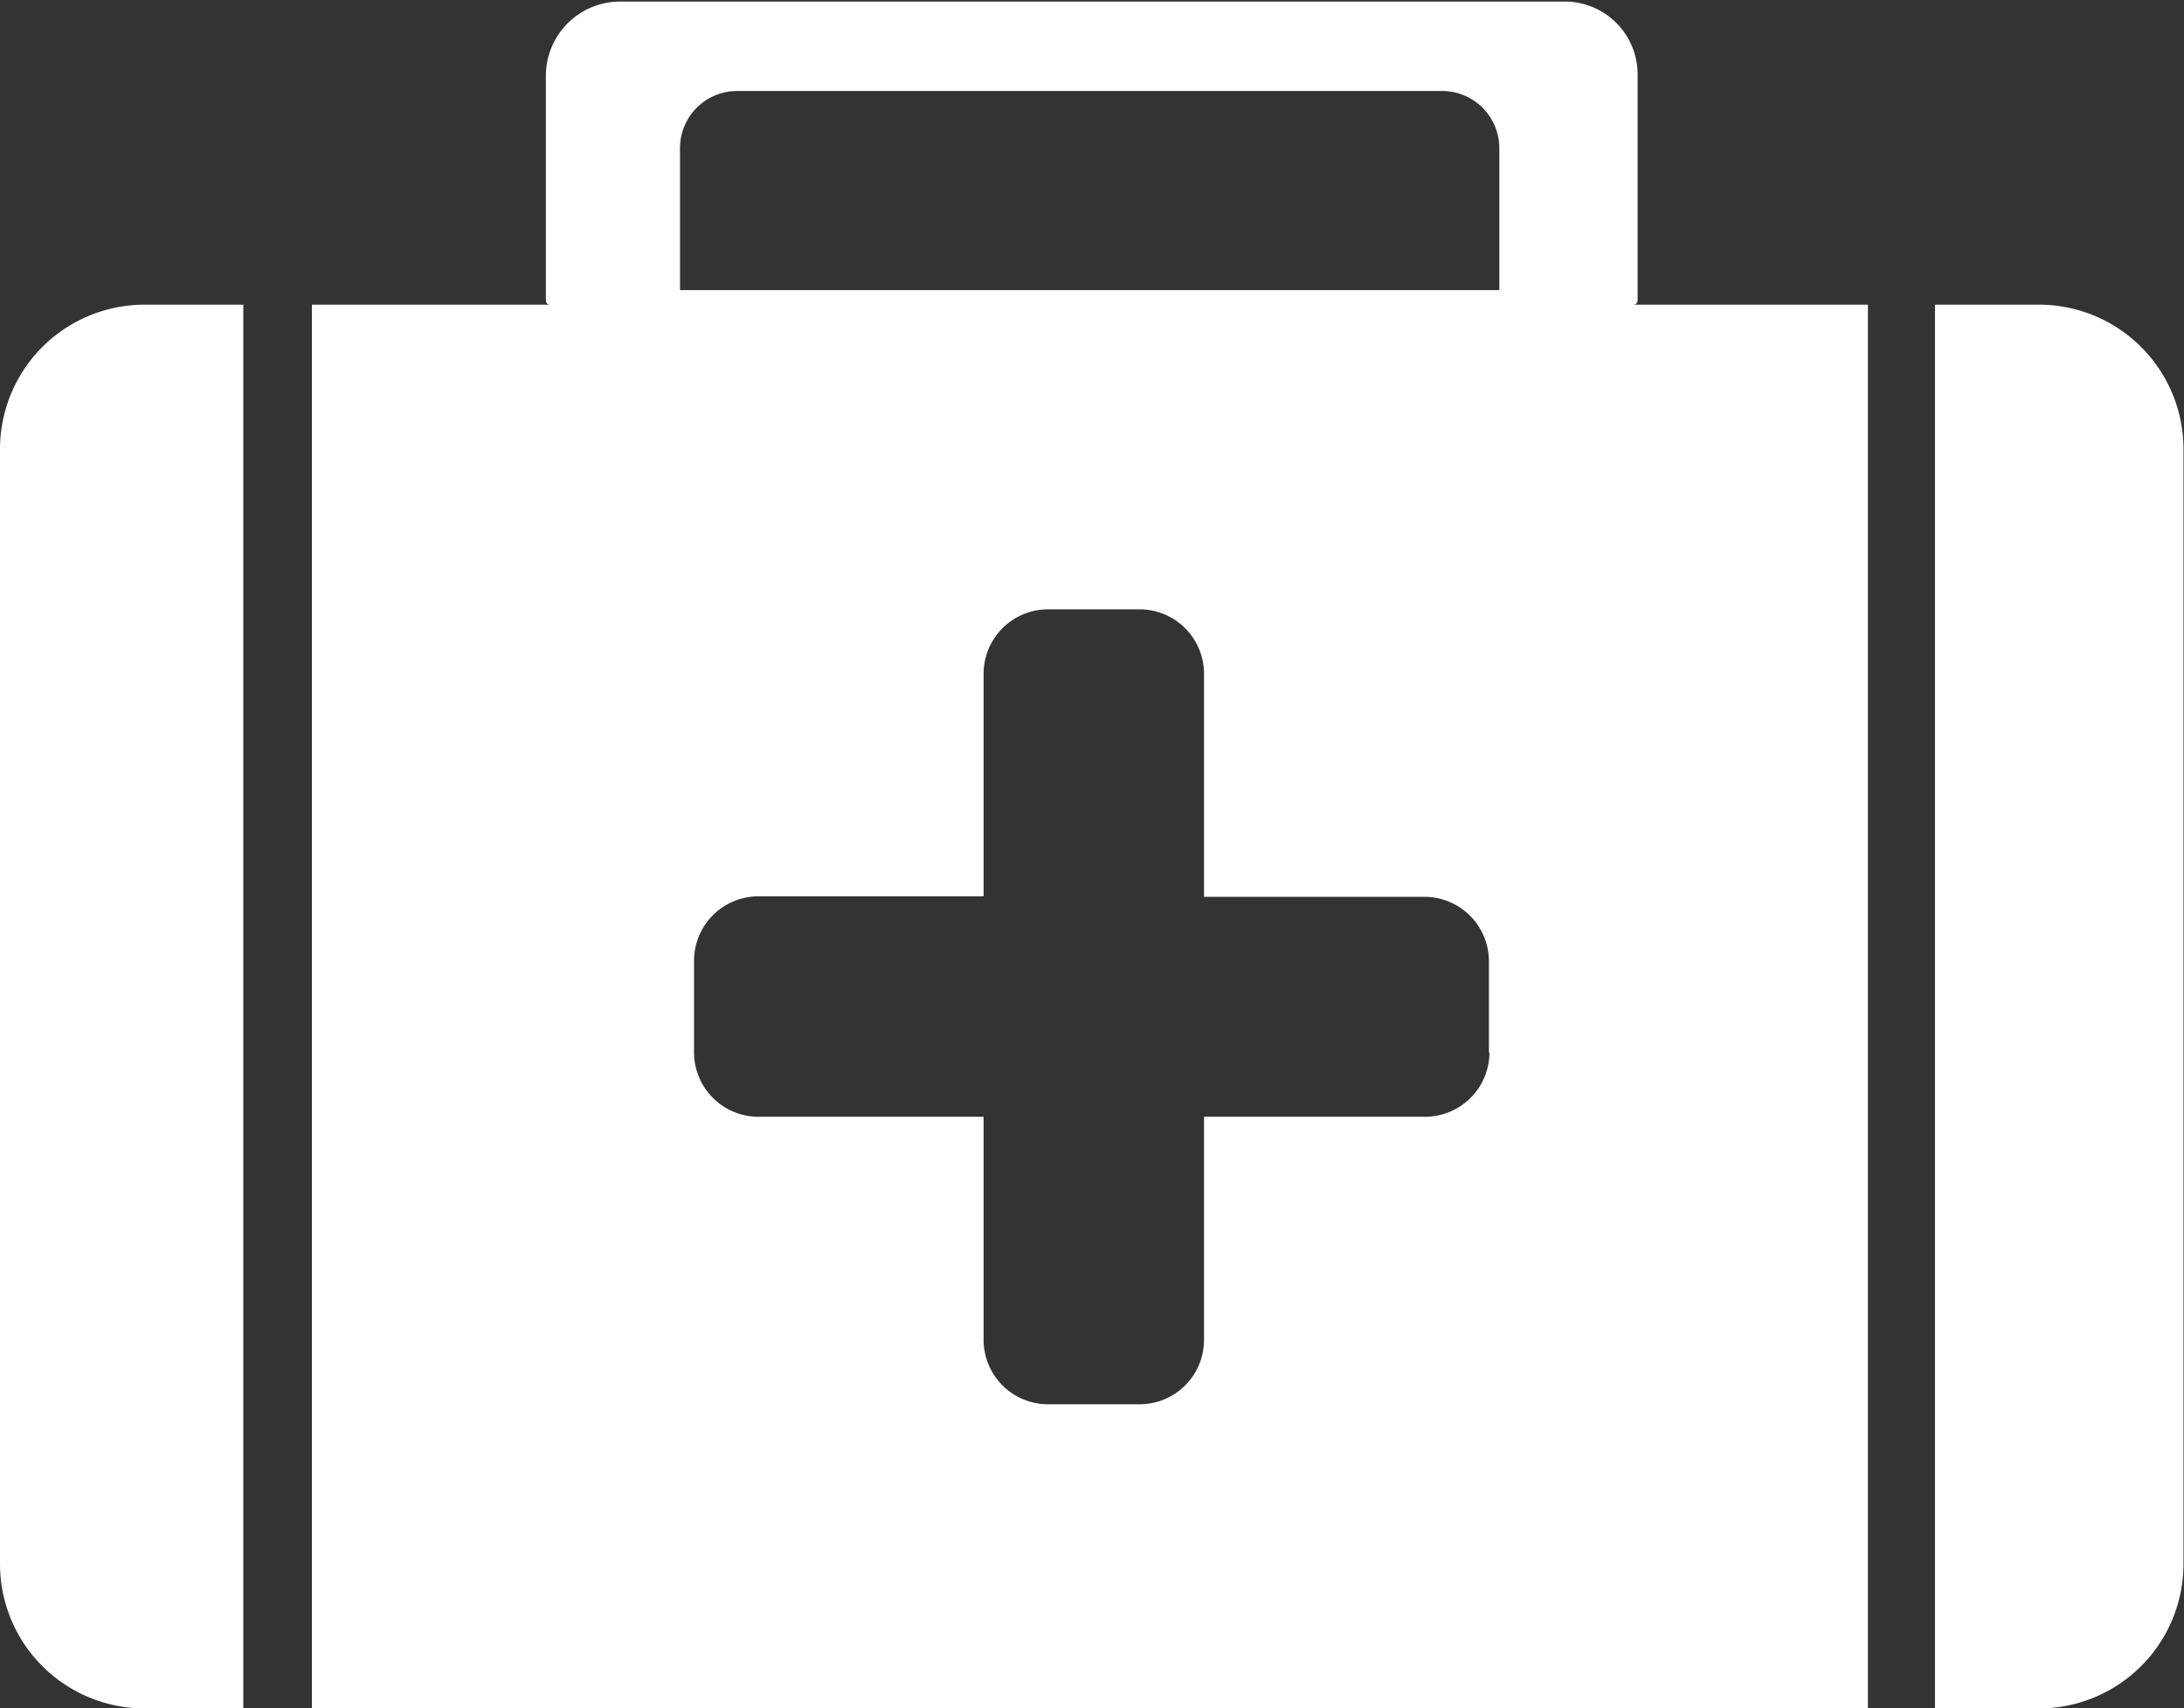 <svg id="Capa_1" data-name="Capa 1" xmlns="http://www.w3.org/2000/svg" viewBox="0 0 42.01 32.86"><rect x="0" y="0" width="42.01" height="32.86" fill="#333333" stroke="none"/><defs><style>.cls-1{fill:#fff;}</style></defs><title>medicalBag</title><path class="cls-1" d="M34.5,13.35V9a1.4,1.4,0,0,0-1.4-1.4H14.93A1.43,1.43,0,0,0,13.5,9v4.35a0.08,0.08,0,0,0,.08.08H9v27H38.93v-27H34.42A0.08,0.08,0,0,0,34.5,13.35ZM31.65,27.81a1.24,1.24,0,0,1-1.24,1.24H26.16v4.29a1.24,1.24,0,0,1-1.24,1.24H23.16a1.24,1.24,0,0,1-1.24-1.24V29.05H17.59a1.24,1.24,0,0,1-1.24-1.24V26.05a1.24,1.24,0,0,1,1.24-1.24h4.33V20.53a1.24,1.24,0,0,1,1.24-1.24h1.76a1.24,1.24,0,0,1,1.24,1.24v4.29h4.24a1.24,1.24,0,0,1,1.24,1.24v1.76ZM16.08,10.42a1.1,1.1,0,0,1,1.1-1.1H30.74a1.1,1.1,0,0,1,1.1,1.1v2.73H16.08V10.42Z" transform="translate(-3 -7.57)"/><path class="cls-1" d="M3,16.21V37.65a2.78,2.78,0,0,0,2.78,2.78h1.9v-27H5.78A2.78,2.78,0,0,0,3,16.21Z" transform="translate(-3 -7.57)"/><path class="cls-1" d="M42.22,13.43h-2v27h2A2.78,2.78,0,0,0,45,37.65V16.21A2.78,2.78,0,0,0,42.22,13.43Z" transform="translate(-3 -7.57)"/></svg>